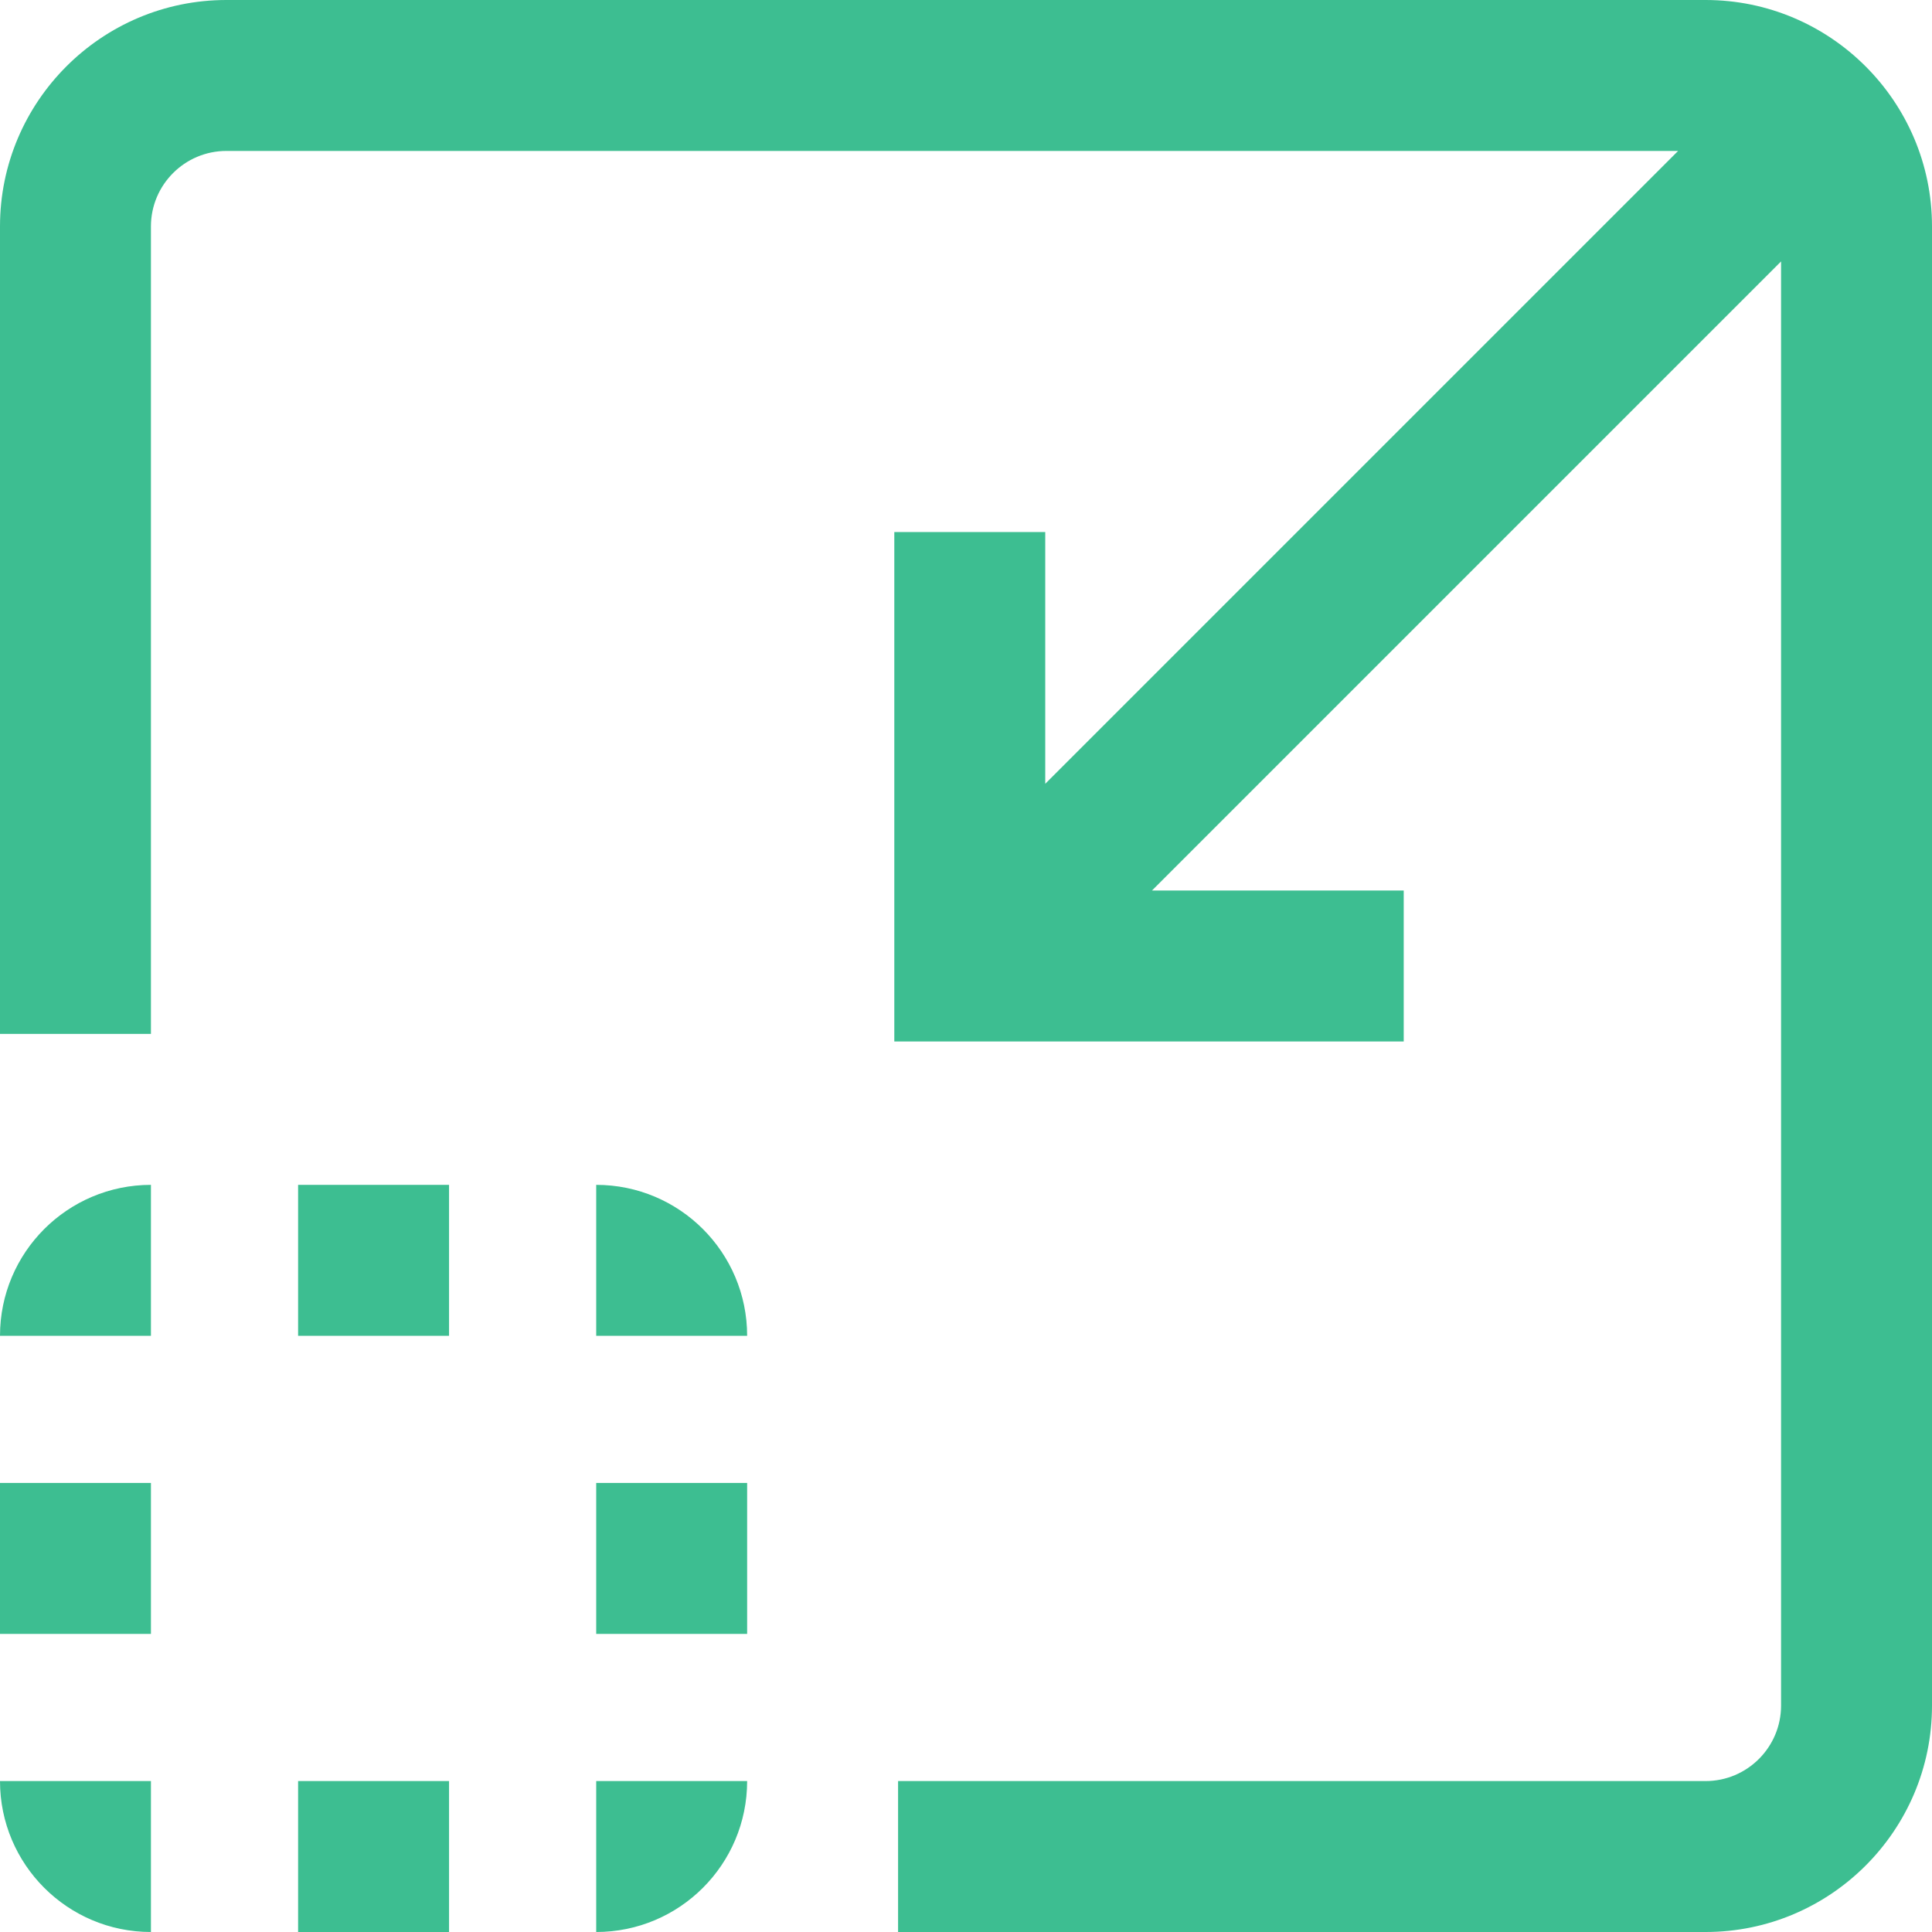 <?xml version="1.0" encoding="iso-8859-1"?>
<!-- Generator: Adobe Illustrator 19.0.0, SVG Export Plug-In . SVG Version: 6.00 Build 0)  -->
<svg xmlns="http://www.w3.org/2000/svg"    version="1.1" id="Layer_1" x="0px" y="0px" viewBox="0 0 512 512" style="enable-background:new 0 0 512 512;"  width="512" height="512">
<path fill="#3dbe91" d="M198,354L198,354h-40v-40l0,0C180.091,314,198,331.909,198,354z M79,354h40v-40H79V354z M0,354L0,354h40v-40l0,0  C17.909,314,0,331.909,0,354z M158,512L158,512c22.091,0,40-17.909,40-40h-40V512z M79,512h40v-40H79V512z M0,433h40v-40H0V433z   M158,433h40v-40h-40V433z M40,512L40,512v-40H0C0,494.091,17.909,512,40,512z M452,0H60C26.916,0,0,26.916,0,60v214h40V60  c0-11.028,8.972-20,20-20h384.715L277,207.715V141h-40v135h135v-40h-66.715L472,69.285V452c0,11.028-8.972,20-20,20H238v40h214  c33.084,0,60-26.916,60-60V60C512,26.916,485.084,0,452,0z"/>















</svg>
